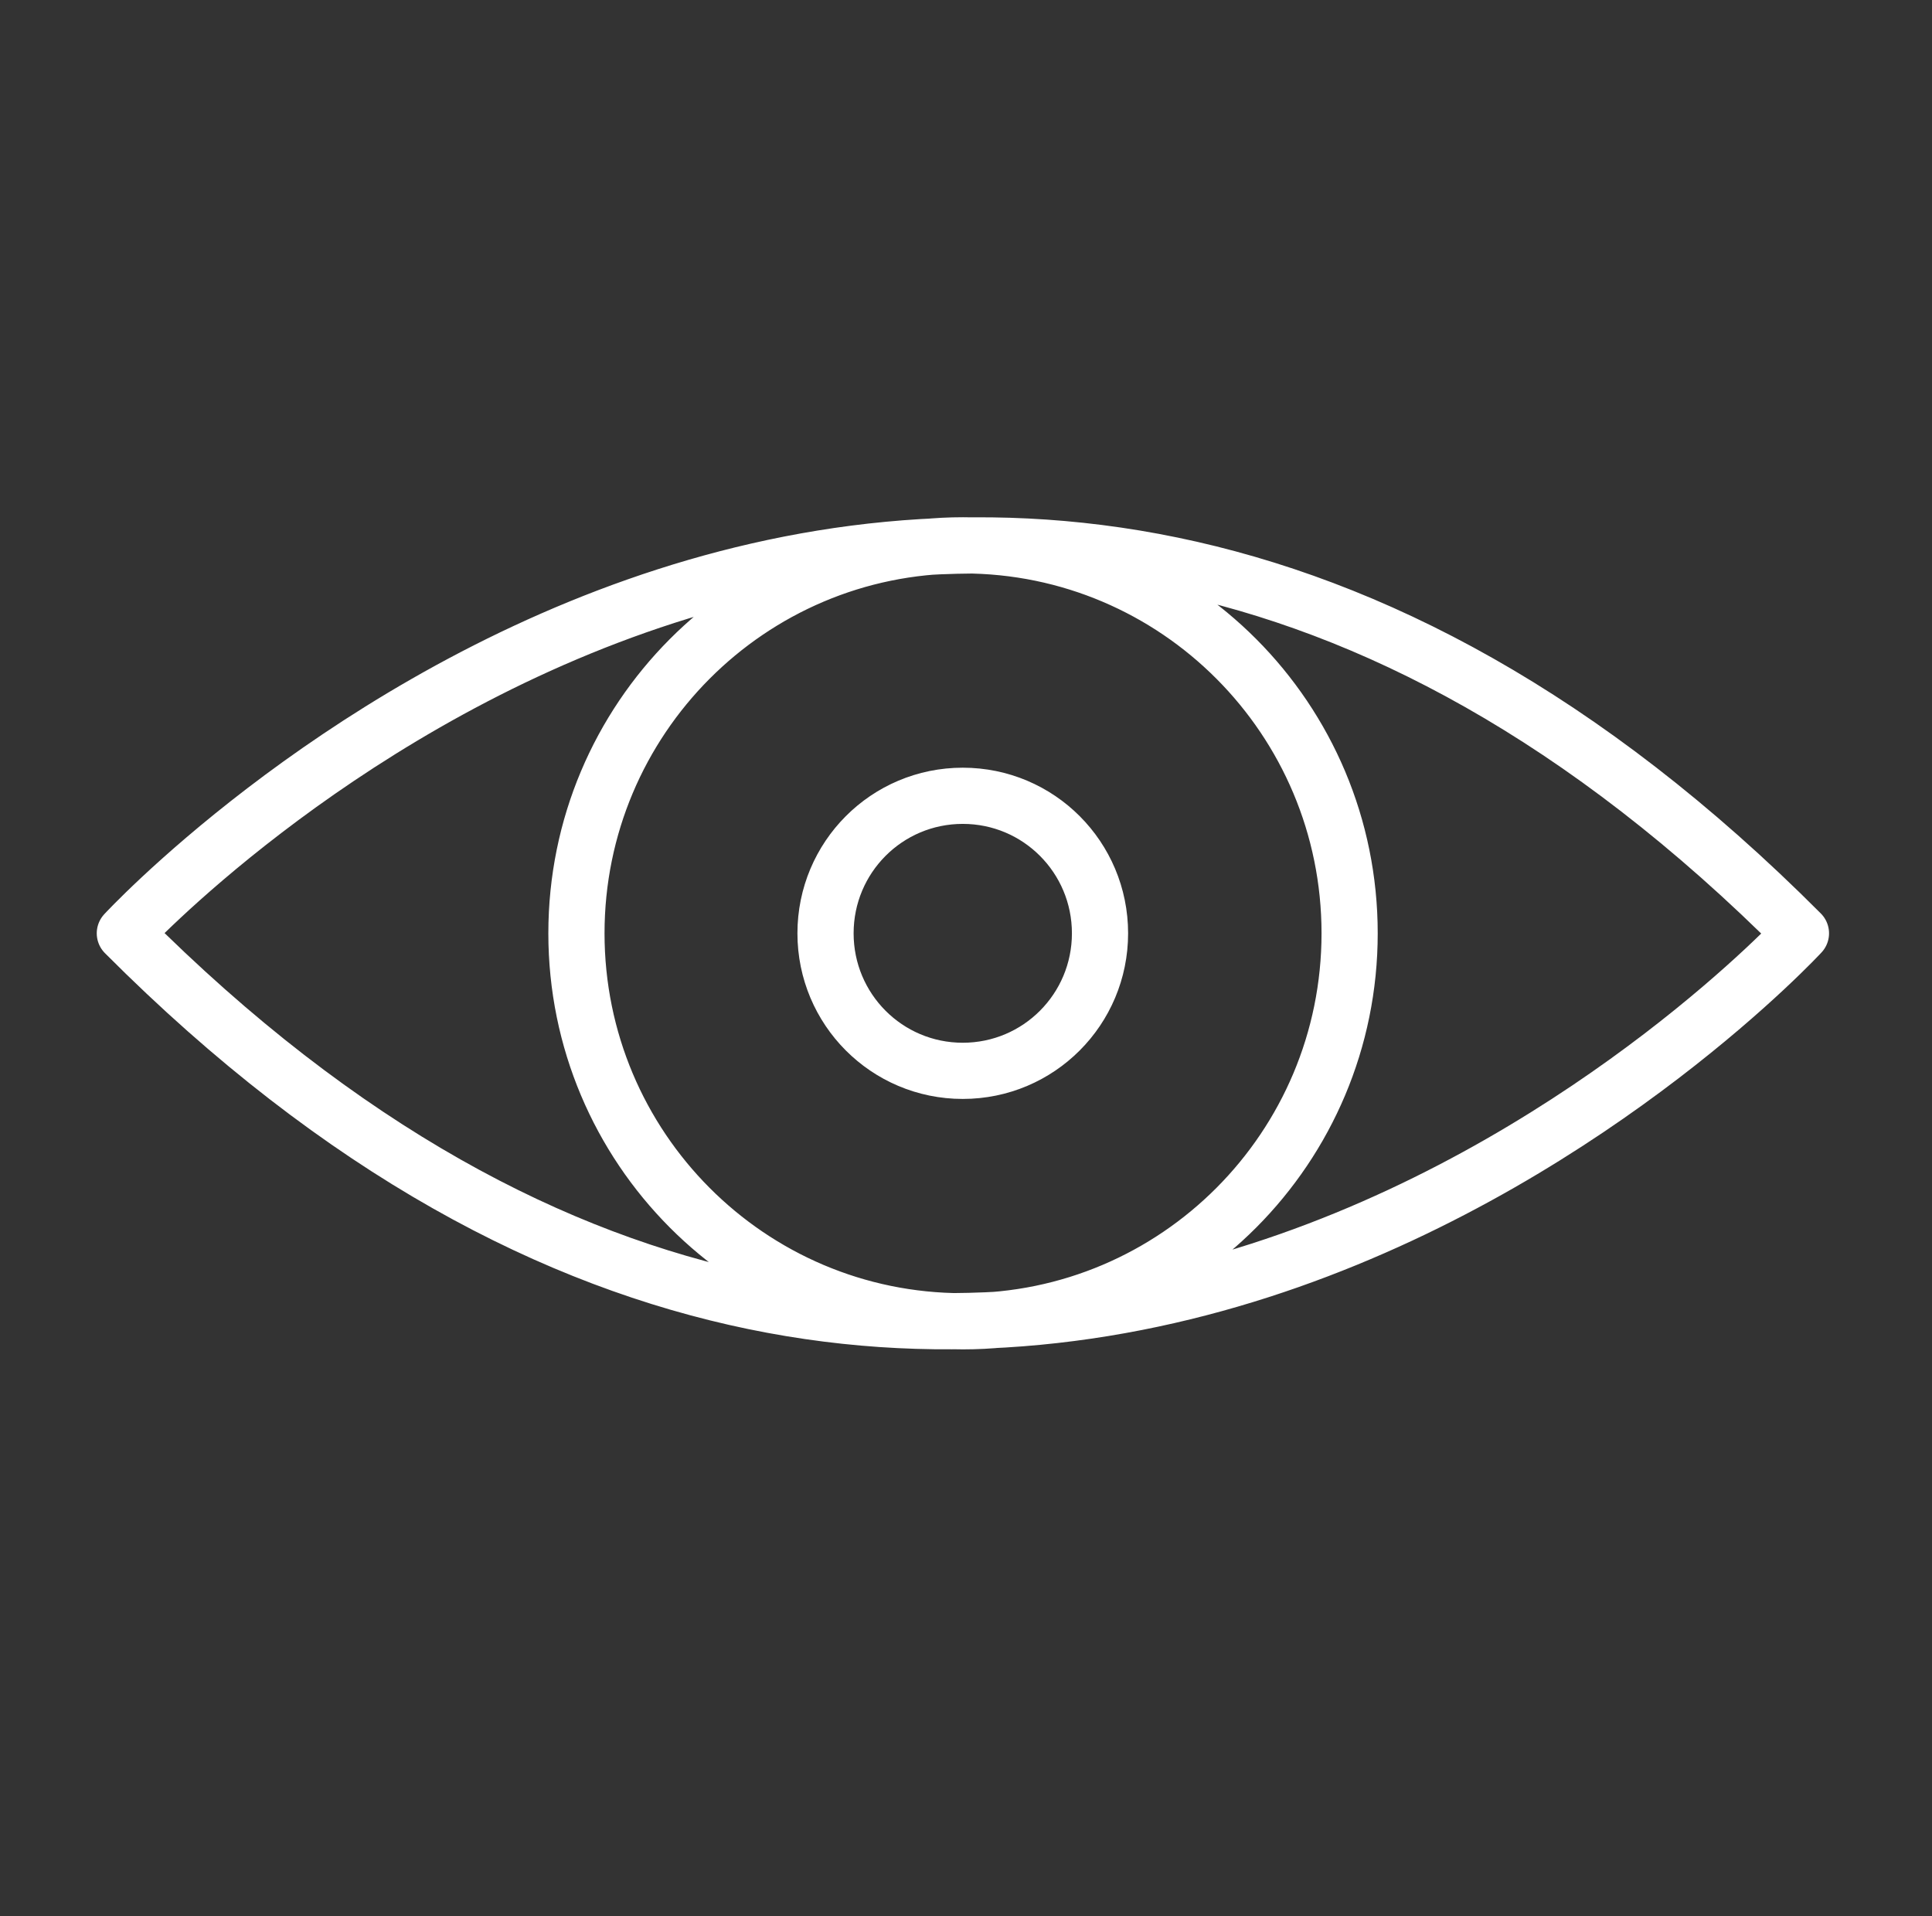 <svg width="121" height="120" viewBox="0 0 121 120" fill="none" xmlns="http://www.w3.org/2000/svg">
<rect x="0" y="0" width="121" height="120" fill="#333333" stroke="none"/>
<mask id="mask0_175_16795" style="mask-type:alpha" maskUnits="userSpaceOnUse" x="0" y="0" width="121" height="120">
<rect x="0.23" width="120" height="120" fill="#D9D9D9"/>
</mask>
<g mask="url(#mask0_175_16795)">
<path d="M68.893 58.446C68.893 63.204 65.056 67.058 60.297 67.058C55.539 67.058 51.702 63.204 51.702 58.446C51.702 53.687 55.539 49.834 60.297 49.834C65.056 49.834 68.893 53.687 68.893 58.446ZM84.526 58.446C84.526 71.867 73.685 82.741 60.314 82.741C46.943 82.741 36.102 71.867 36.102 58.446C36.102 45.025 46.943 34.15 60.314 34.15C73.685 34.15 84.526 45.025 84.526 58.446ZM112.792 58.446C112.792 58.446 62.308 113.102 7.819 58.446C7.819 58.446 58.303 3.789 112.792 58.446Z" stroke="white" stroke-width="3.519" stroke-linecap="round" stroke-linejoin="round"/>
</g>
</svg>
